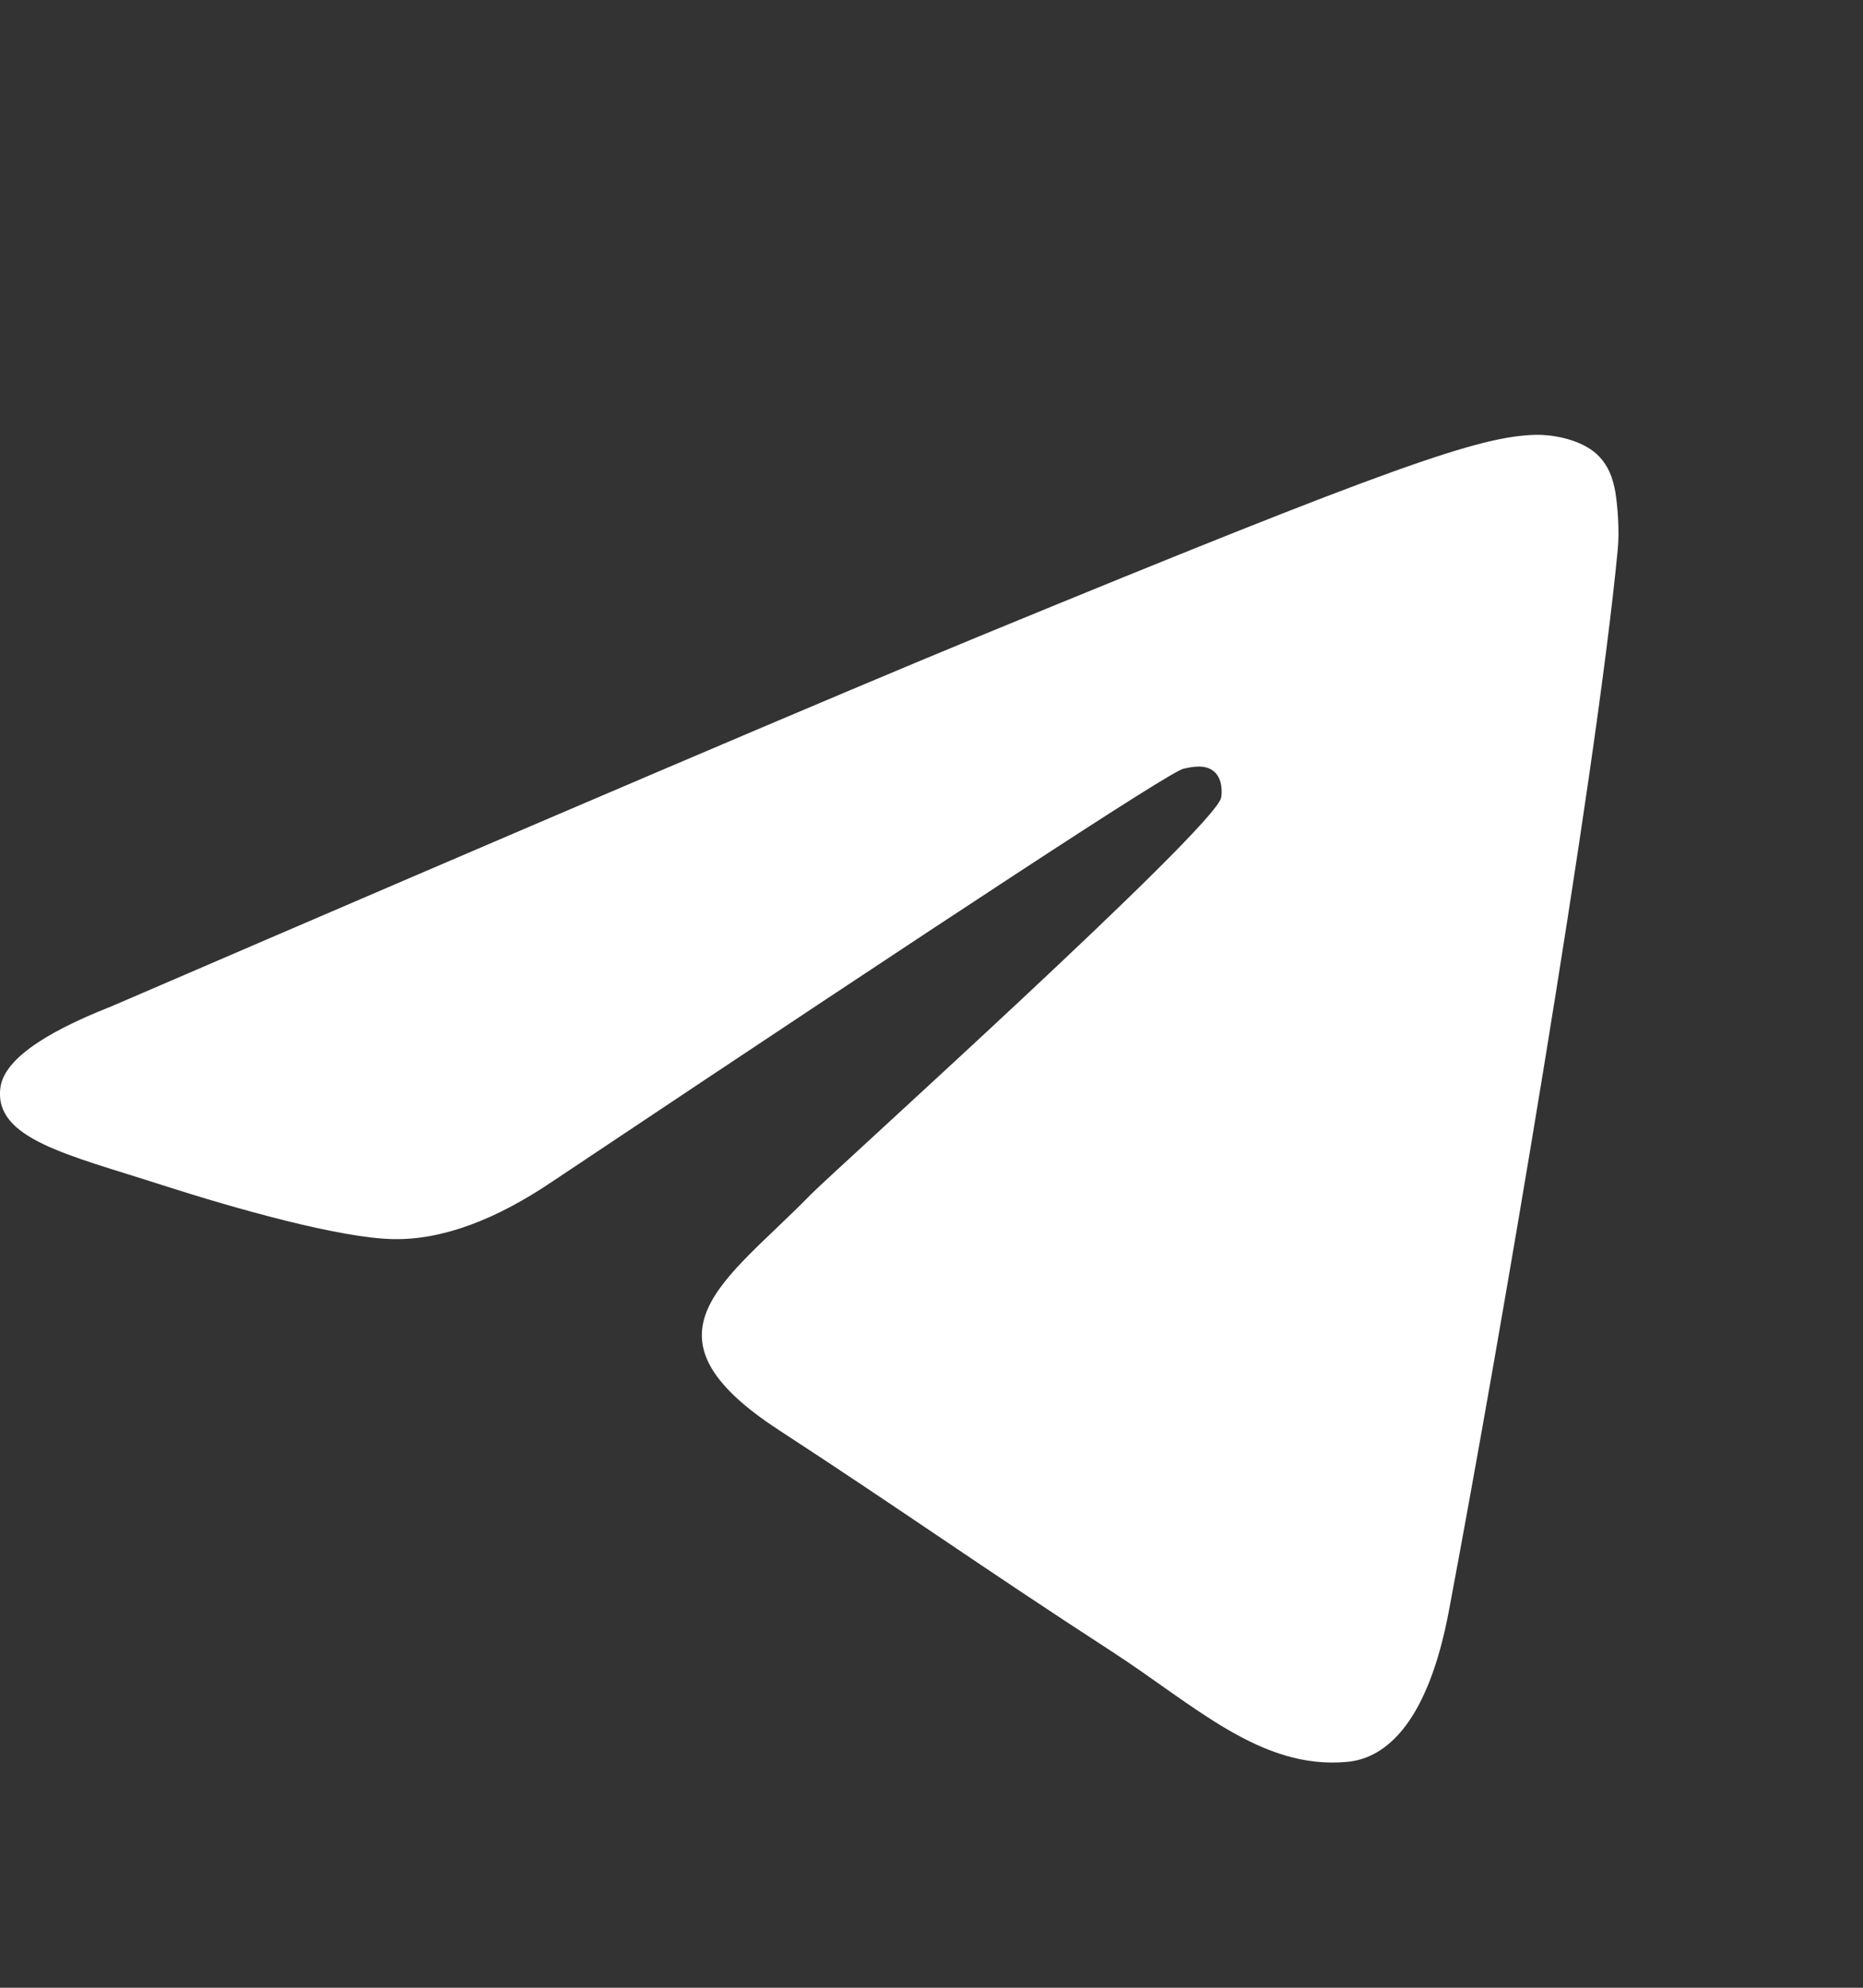 <svg xmlns="http://www.w3.org/2000/svg" width="15" height="16" viewBox="0 0 15 16" fill="none"><rect x="0" y="0" width="15" height="16" fill="#333333" stroke="none"/><g id="icon/telegram" clip-path="url(#clip0_409_3658)"><path id="Vector" fill-rule="evenodd" clip-rule="evenodd" d="M0.896 8.101C4.395 6.593 6.727 5.598 7.893 5.118C11.227 3.746 11.919 3.508 12.371 3.5C12.47 3.498 12.691 3.523 12.836 3.638C12.956 3.736 12.989 3.867 13.006 3.96C13.021 4.052 13.042 4.263 13.025 4.427C12.845 6.305 12.063 10.862 11.666 12.965C11.499 13.855 11.167 14.153 10.846 14.182C10.149 14.246 9.62 13.726 8.945 13.289C7.889 12.604 7.293 12.177 6.268 11.509C5.083 10.736 5.851 10.311 6.526 9.617C6.703 9.436 9.774 6.672 9.832 6.421C9.839 6.39 9.847 6.273 9.776 6.211C9.706 6.15 9.603 6.171 9.528 6.188C9.421 6.211 7.736 7.315 4.466 9.498C3.988 9.824 3.554 9.982 3.164 9.974C2.737 9.965 1.912 9.734 1.299 9.537C0.549 9.295 -0.049 9.168 0.003 8.757C0.029 8.543 0.328 8.324 0.896 8.101Z" fill="white"></path></g><defs><clipPath id="clip0_409_3658"><rect width="15" height="15" fill="white" transform="translate(0 0.5)"></rect></clipPath></defs></svg>